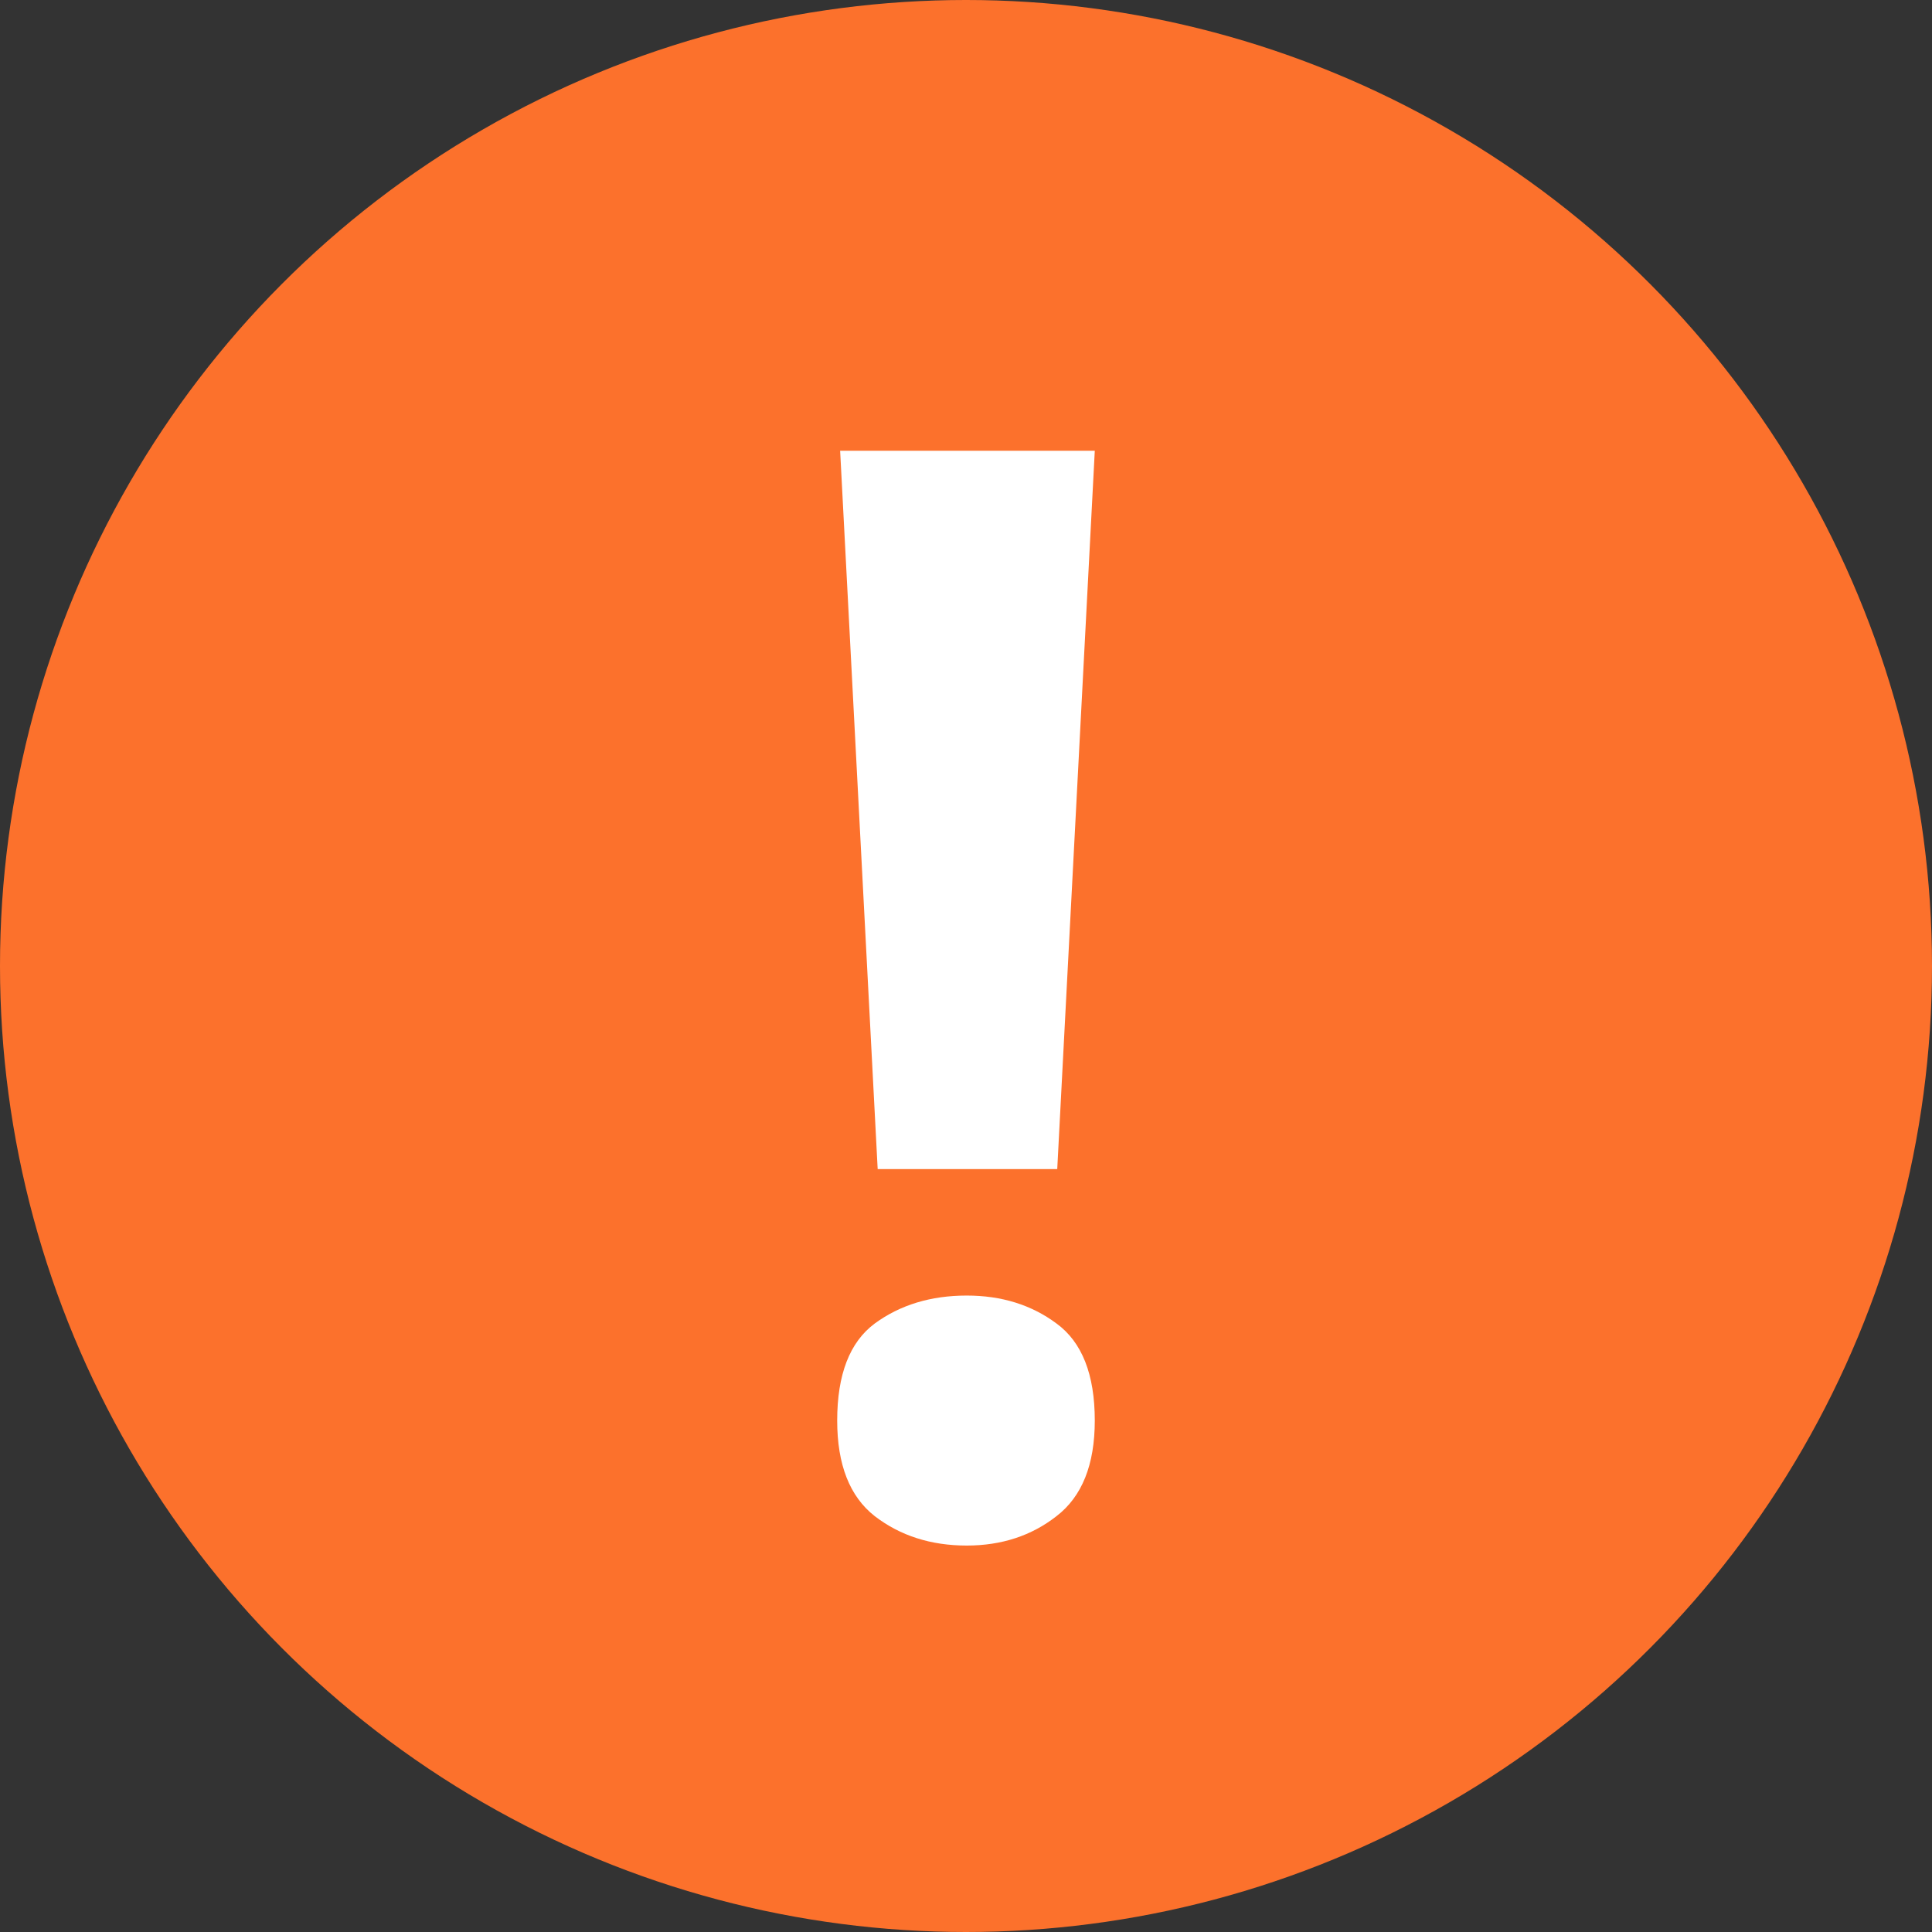 <?xml version="1.0" encoding="UTF-8"?> <svg xmlns="http://www.w3.org/2000/svg" width="88" height="88" viewBox="0 0 88 88" fill="none"><rect x="0" y="0" width="88" height="88" fill="#333333" stroke="none"/> <circle cx="44" cy="44" r="44" fill="#FC712C"></circle> <path d="M48.156 53.251H39.977L38.267 20.531H49.866L48.156 53.251ZM38.133 64.705C38.133 62.606 38.703 61.132 39.843 60.284C41.005 59.435 42.401 59.011 44.033 59.011C45.62 59.011 46.983 59.435 48.123 60.284C49.285 61.132 49.866 62.606 49.866 64.705C49.866 66.714 49.285 68.165 48.123 69.058C46.983 69.951 45.62 70.398 44.033 70.398C42.401 70.398 41.005 69.951 39.843 69.058C38.703 68.165 38.133 66.714 38.133 64.705Z" fill="white"></path> </svg> 
